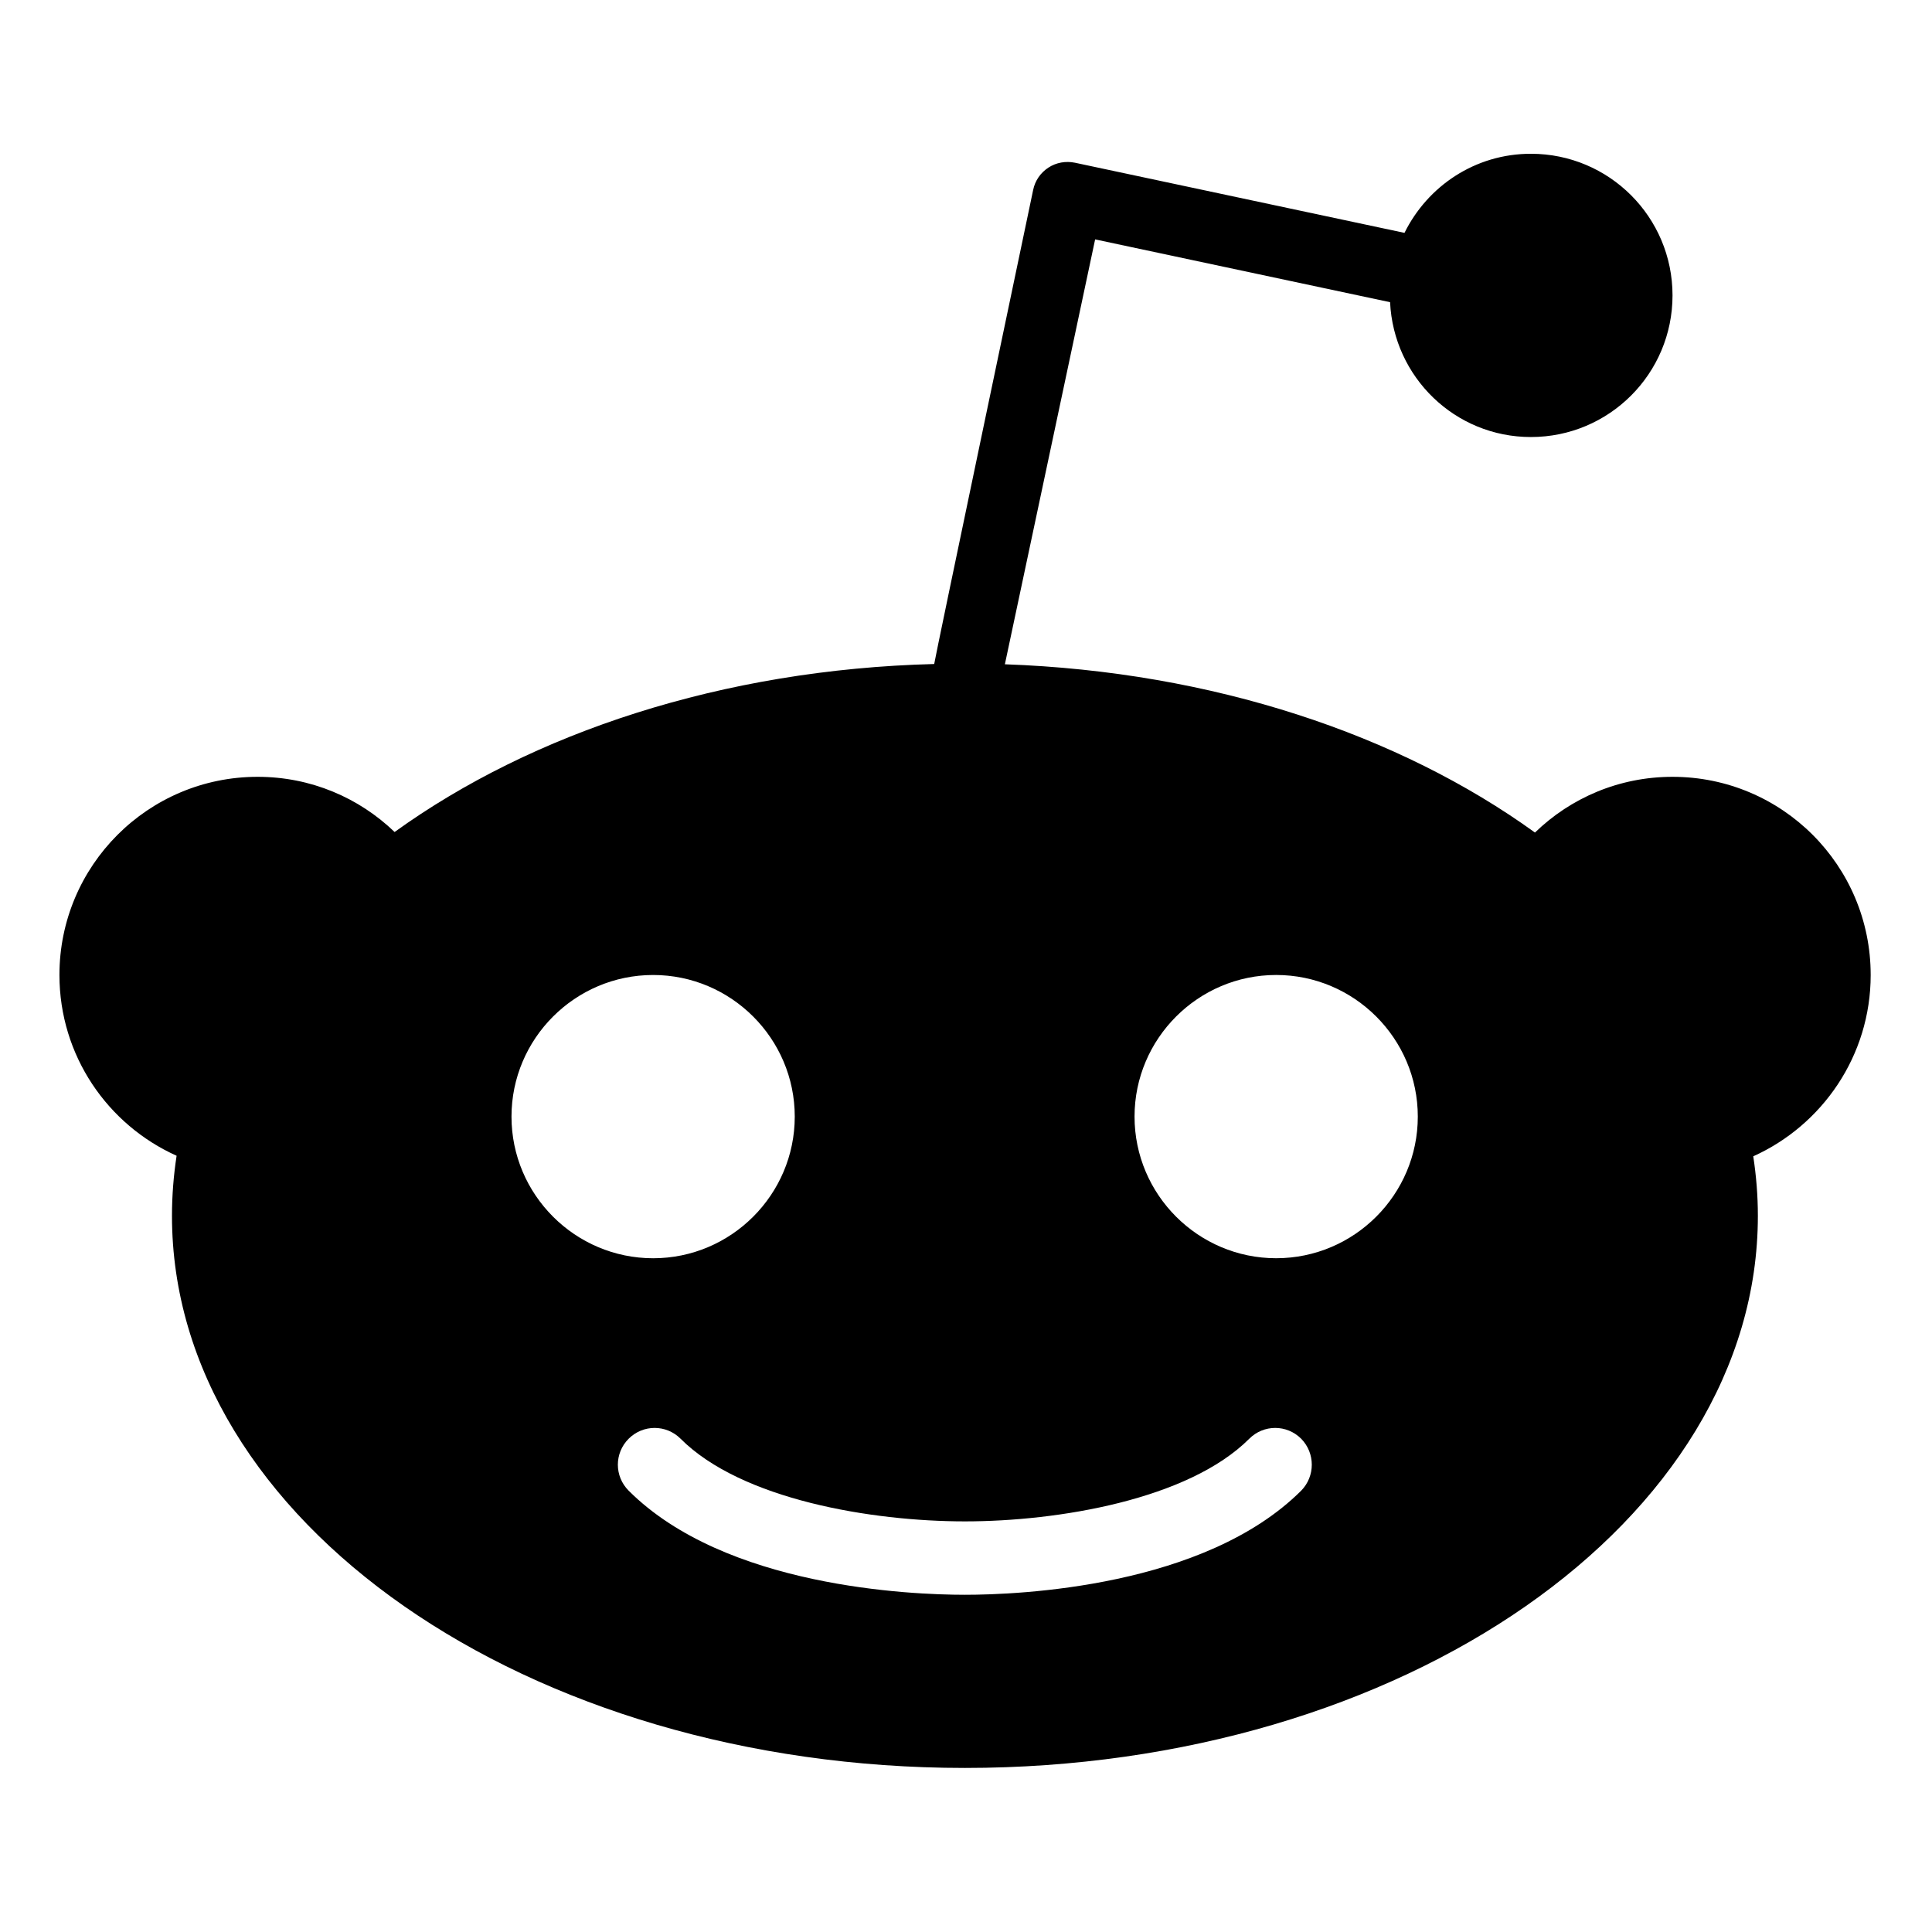 <svg height="682pt" viewBox="-21 -56 682.667 682" width="682pt" xmlns="http://www.w3.org/2000/svg"><path d="m429.93 388.258c-27.566 0-50.043-22.473-50.043-50.043 0-27.566 22.477-50.043 50.043-50.043 27.57 0 50.047 22.477 50.047 50.043 0 27.57-22.477 50.043-50.047 50.043m8.84 82.129c-34.195 34.098-99.609 36.789-118.816 36.789-19.211 0-84.719-2.691-118.82-36.789-5.086-5.09-5.086-13.254 0-18.348 5.094-5.09 13.258-5.09 18.352 0 21.512 21.52 67.523 29.203 100.469 29.203 32.852 0 78.953-7.684 100.473-29.203 5.086-5.09 13.25-5.09 18.344 0 4.996 5.094 4.996 13.258 0 18.348m-279.035-132.168c0-27.566 22.477-50.043 50.047-50.043 27.566 0 50.043 22.477 50.043 50.043s-22.477 50.047-50.043 50.047c-27.57-.008-50.047-22.48-50.047-50.047m480.266-50.043c0-38.711-31.312-70.023-70.023-70.023-18.922 0-36.023 7.488-48.602 19.691-47.836-34.578-113.82-56.863-187.305-59.457l31.891-150.133 104.219 22.191c1.25 26.512 22.953 47.645 49.758 47.645 27.66 0 50.043-22.383 50.043-50.047 0-27.66-22.383-50.043-50.043-50.043-19.695 0-36.504 11.43-44.668 27.949l-116.418-24.781c-3.266-.672-6.625-.09-9.414 1.73-2.781 1.824-4.707 4.609-5.375 7.875 0 0-34.965 166.559-34.965 167.52-74.824 1.918-142.062 24.301-190.664 59.359-12.582-12.102-29.586-19.5-48.41-19.5-38.711 0-70.023 31.406-70.023 70.023 0 28.43 17 52.926 41.398 63.871-1.055 6.922-1.633 14.023-1.633 21.23 0 107.77 125.445 195.086 280.188 195.086 154.738 0 280.184-87.316 280.184-195.086 0-7.109-.574-14.121-1.629-21.035 24.301-10.949 41.492-35.441 41.492-64.066"/></svg>
